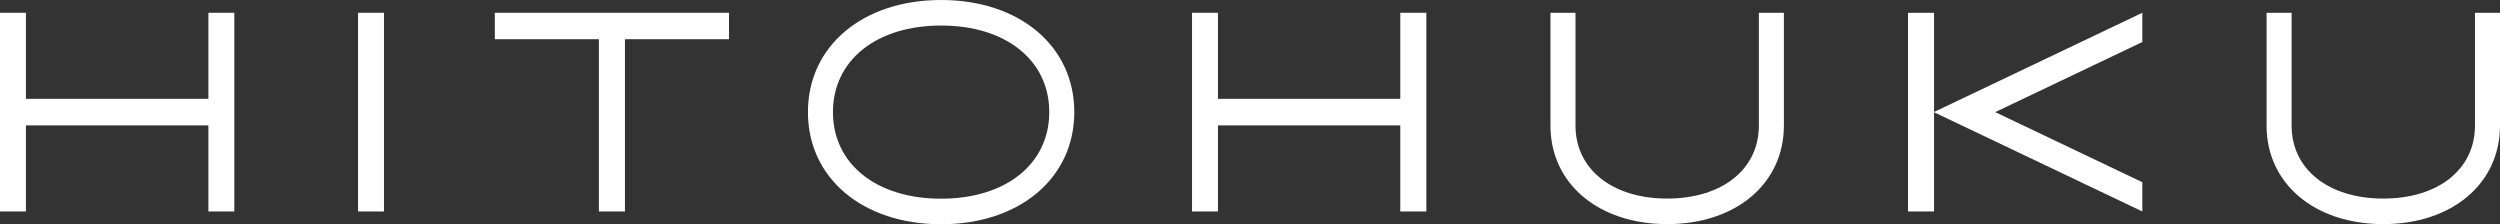 <?xml version="1.0" encoding="UTF-8"?><svg id="_レイヤー_2" xmlns="http://www.w3.org/2000/svg" viewBox="0 0 195.78 17.56"><rect x="0" y="0" width="195.78" height="17.56" fill="#333333" stroke="none"/><defs><style>.cls-1{fill:#ffffff;}</style></defs><g id="_レイヤー_1-2"><g><path class="cls-1" d="m73.7,0c-6.14,0-10.43,3.61-10.43,8.78s4.29,8.78,10.43,8.78,10.43-3.61,10.43-8.78S79.84,0,73.7,0Zm0,15.56c-5.07,0-8.47-2.72-8.47-6.78s3.4-6.78,8.47-6.78,8.47,2.72,8.47,6.78-3.4,6.78-8.47,6.78Z"/><path class="cls-1" d="m137.74,9.84c0,3.42-2.88,5.71-7.18,5.71s-7.18-2.3-7.18-5.71V1h-1.96v8.84c0,4.54,3.76,7.71,9.14,7.71s9.14-3.17,9.14-7.71V1h-1.96v8.84Z"/><path class="cls-1" d="m193.82,1v8.84c0,3.42-2.88,5.71-7.18,5.71s-7.18-2.3-7.18-5.71V1h-1.96v8.84c0,4.54,3.76,7.71,9.14,7.71s9.14-3.17,9.14-7.71V1h-1.96Z"/><polygon class="cls-1" points="109.66 7.74 95.38 7.74 95.38 1 93.35 1 93.35 16.56 95.38 16.56 95.38 9.82 109.66 9.82 109.66 16.56 111.7 16.56 111.7 1 109.66 1 109.66 7.74"/><polygon class="cls-1" points="16.32 7.74 2.03 7.74 2.03 1 0 1 0 16.56 2.03 16.56 2.03 9.82 16.32 9.82 16.32 16.56 18.35 16.56 18.35 1 16.32 1 16.32 7.74"/><rect class="cls-1" x="28.04" y="1" width="2.03" height="15.56"/><polygon class="cls-1" points="46.9 1 38.75 1 38.75 3.07 46.9 3.07 46.9 16.56 48.94 16.56 48.94 3.07 57.09 3.07 57.09 1 48.94 1 46.9 1"/><polygon class="cls-1" points="151.46 8.77 151.46 1 149.42 1 149.42 16.56 151.46 16.56 151.46 8.79 167.77 16.56 167.77 16.56 167.77 14.27 156.25 8.78 167.77 3.29 167.77 1 167.77 1 151.46 8.77"/></g></g></svg>